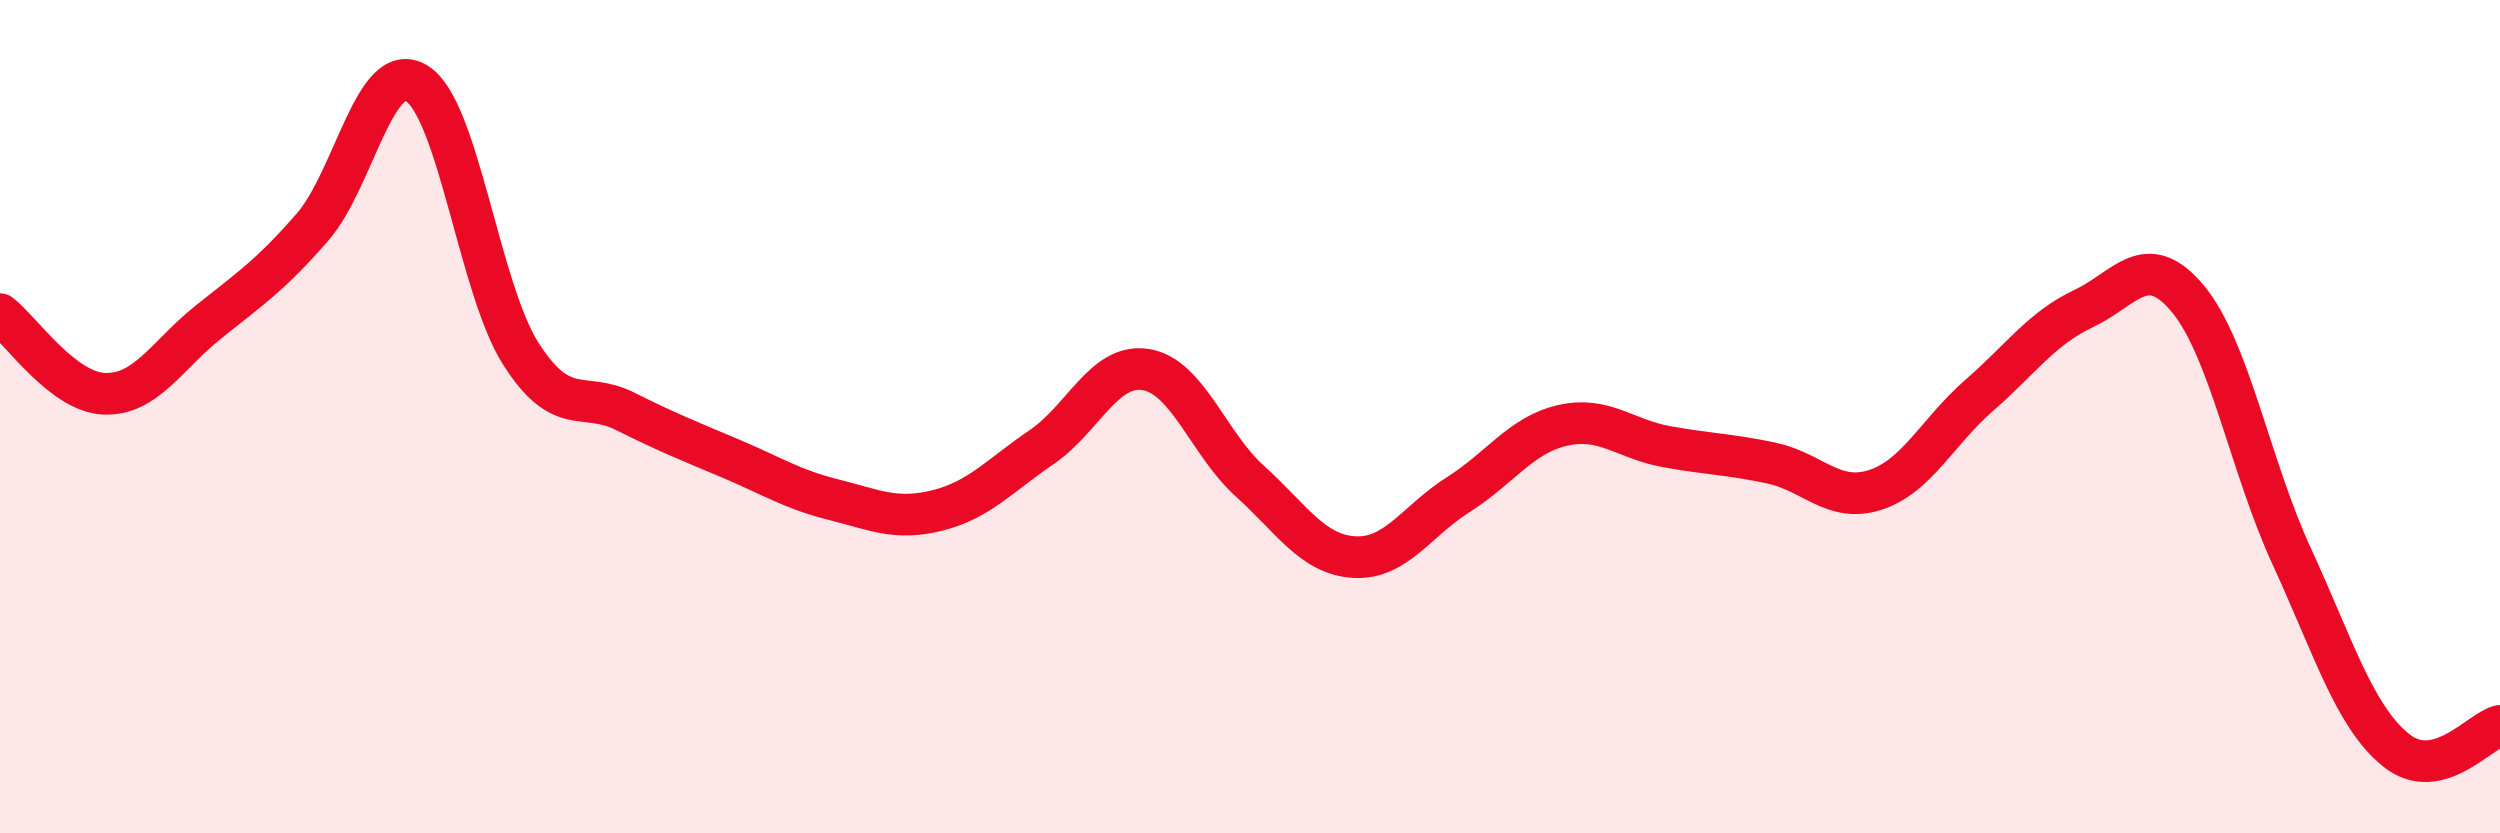 
    <svg width="60" height="20" viewBox="0 0 60 20" xmlns="http://www.w3.org/2000/svg">
      <path
        d="M 0,7.54 C 0.5,7.92 1.5,9.41 2.5,9.45 C 3.5,9.49 4,8.53 5,7.73 C 6,6.93 6.5,6.6 7.5,5.45 C 8.5,4.3 9,1.39 10,2 C 11,2.61 11.5,6.92 12.5,8.49 C 13.5,10.06 14,9.37 15,9.87 C 16,10.37 16.5,10.57 17.5,10.99 C 18.5,11.41 19,11.74 20,11.99 C 21,12.24 21.5,12.5 22.5,12.25 C 23.5,12 24,11.41 25,10.73 C 26,10.05 26.5,8.71 27.5,8.87 C 28.5,9.03 29,10.65 30,11.55 C 31,12.45 31.5,13.31 32.5,13.37 C 33.5,13.43 34,12.5 35,11.87 C 36,11.24 36.5,10.44 37.5,10.21 C 38.5,9.98 39,10.54 40,10.72 C 41,10.9 41.5,10.9 42.5,11.11 C 43.5,11.32 44,12.08 45,11.76 C 46,11.44 46.5,10.36 47.5,9.49 C 48.5,8.62 49,7.88 50,7.41 C 51,6.94 51.5,5.97 52.5,7.16 C 53.5,8.35 54,11.18 55,13.35 C 56,15.52 56.5,17.19 57.5,18 C 58.5,18.81 59.5,17.54 60,17.42L60 20L0 20Z"
        fill="#EB0A25"
        opacity="0.1"
        stroke-linecap="round"
        stroke-linejoin="round"
      />
      <path
        d="M 0,7.54 C 0.5,7.92 1.5,9.41 2.5,9.45 C 3.5,9.49 4,8.53 5,7.73 C 6,6.93 6.5,6.6 7.5,5.45 C 8.5,4.3 9,1.39 10,2 C 11,2.61 11.5,6.92 12.5,8.49 C 13.5,10.06 14,9.37 15,9.87 C 16,10.37 16.5,10.57 17.5,10.99 C 18.5,11.41 19,11.74 20,11.99 C 21,12.24 21.5,12.5 22.5,12.25 C 23.5,12 24,11.41 25,10.73 C 26,10.05 26.5,8.71 27.5,8.87 C 28.5,9.03 29,10.65 30,11.55 C 31,12.45 31.5,13.31 32.5,13.37 C 33.5,13.43 34,12.5 35,11.87 C 36,11.24 36.5,10.44 37.5,10.21 C 38.5,9.98 39,10.54 40,10.72 C 41,10.9 41.5,10.9 42.5,11.11 C 43.5,11.32 44,12.08 45,11.76 C 46,11.44 46.5,10.36 47.5,9.49 C 48.5,8.62 49,7.88 50,7.41 C 51,6.94 51.5,5.97 52.5,7.16 C 53.5,8.35 54,11.18 55,13.35 C 56,15.52 56.5,17.19 57.5,18 C 58.5,18.81 59.5,17.54 60,17.42"
        stroke="#EB0A25"
        stroke-width="1"
        fill="none"
        stroke-linecap="round"
        stroke-linejoin="round"
      />
    </svg>
  